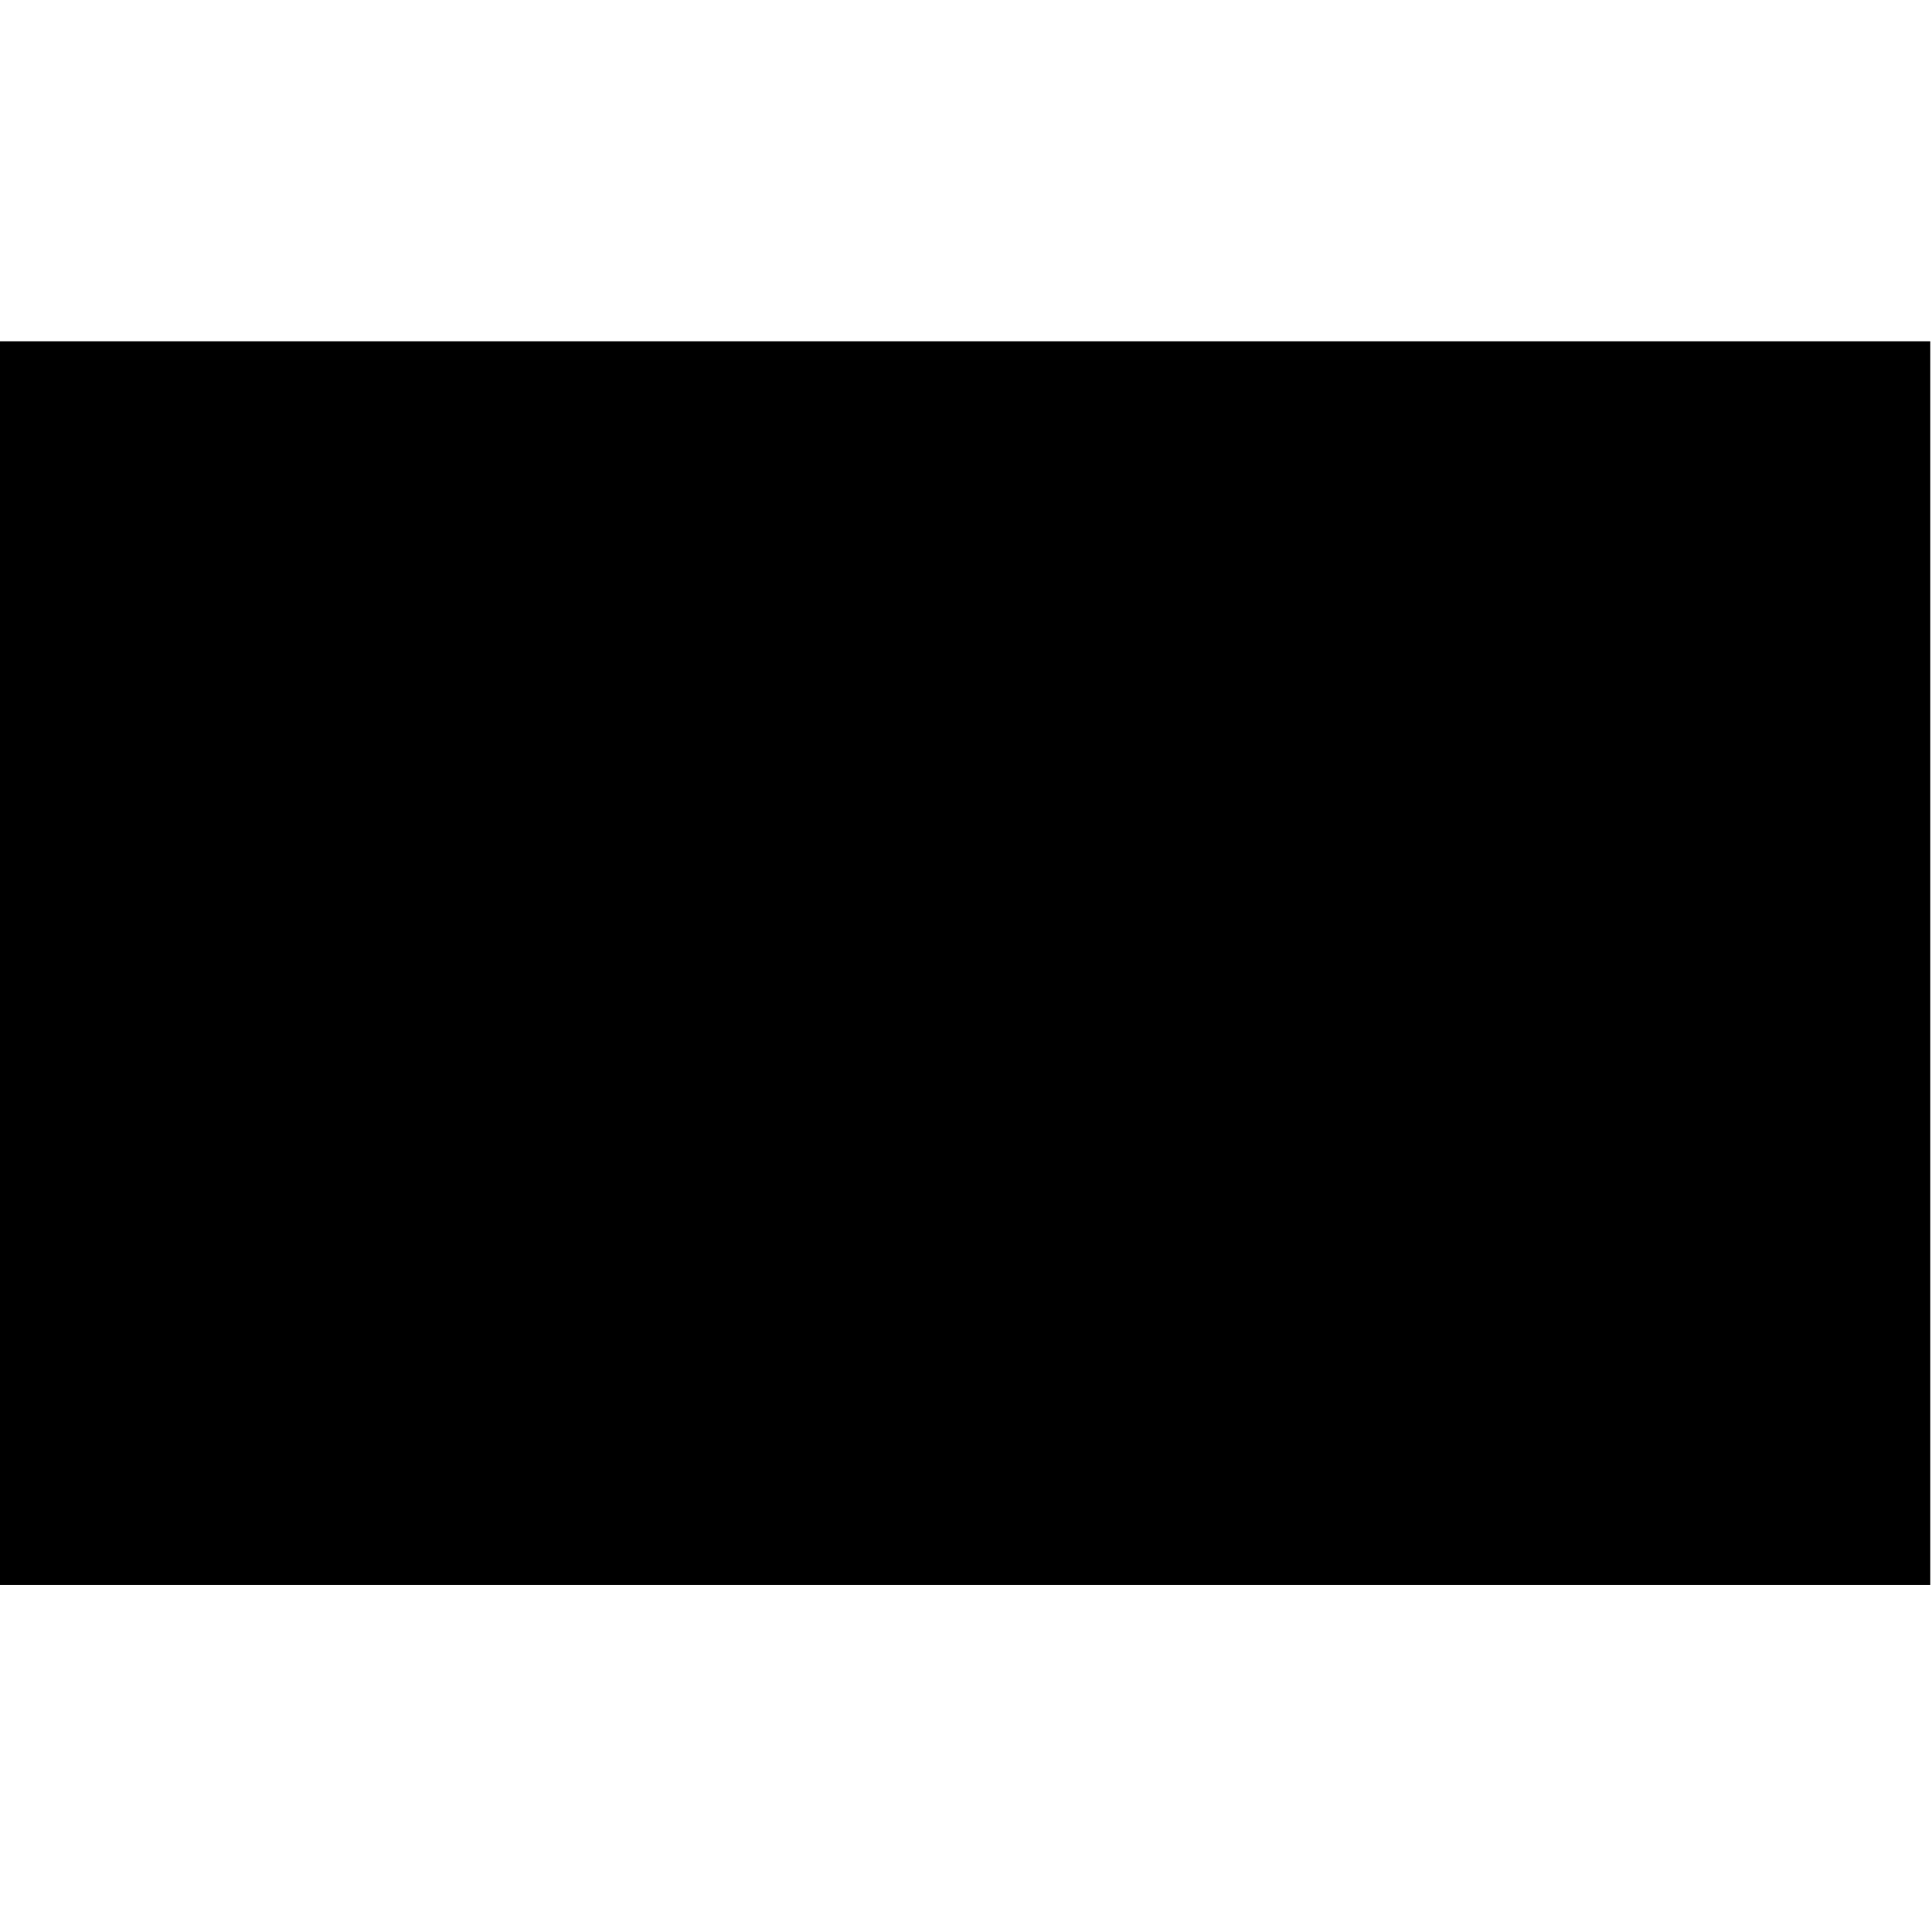 <svg height="334pt" preserveAspectRatio="xMidYMid meet" viewBox="0 0 334 334" width="334pt" xmlns="http://www.w3.org/2000/svg"><path d="m0 1675v-1075h1668 1669v1075 1075h-1669-1668z" transform="matrix(.1 0 0 -.1 0 334)"/></svg>